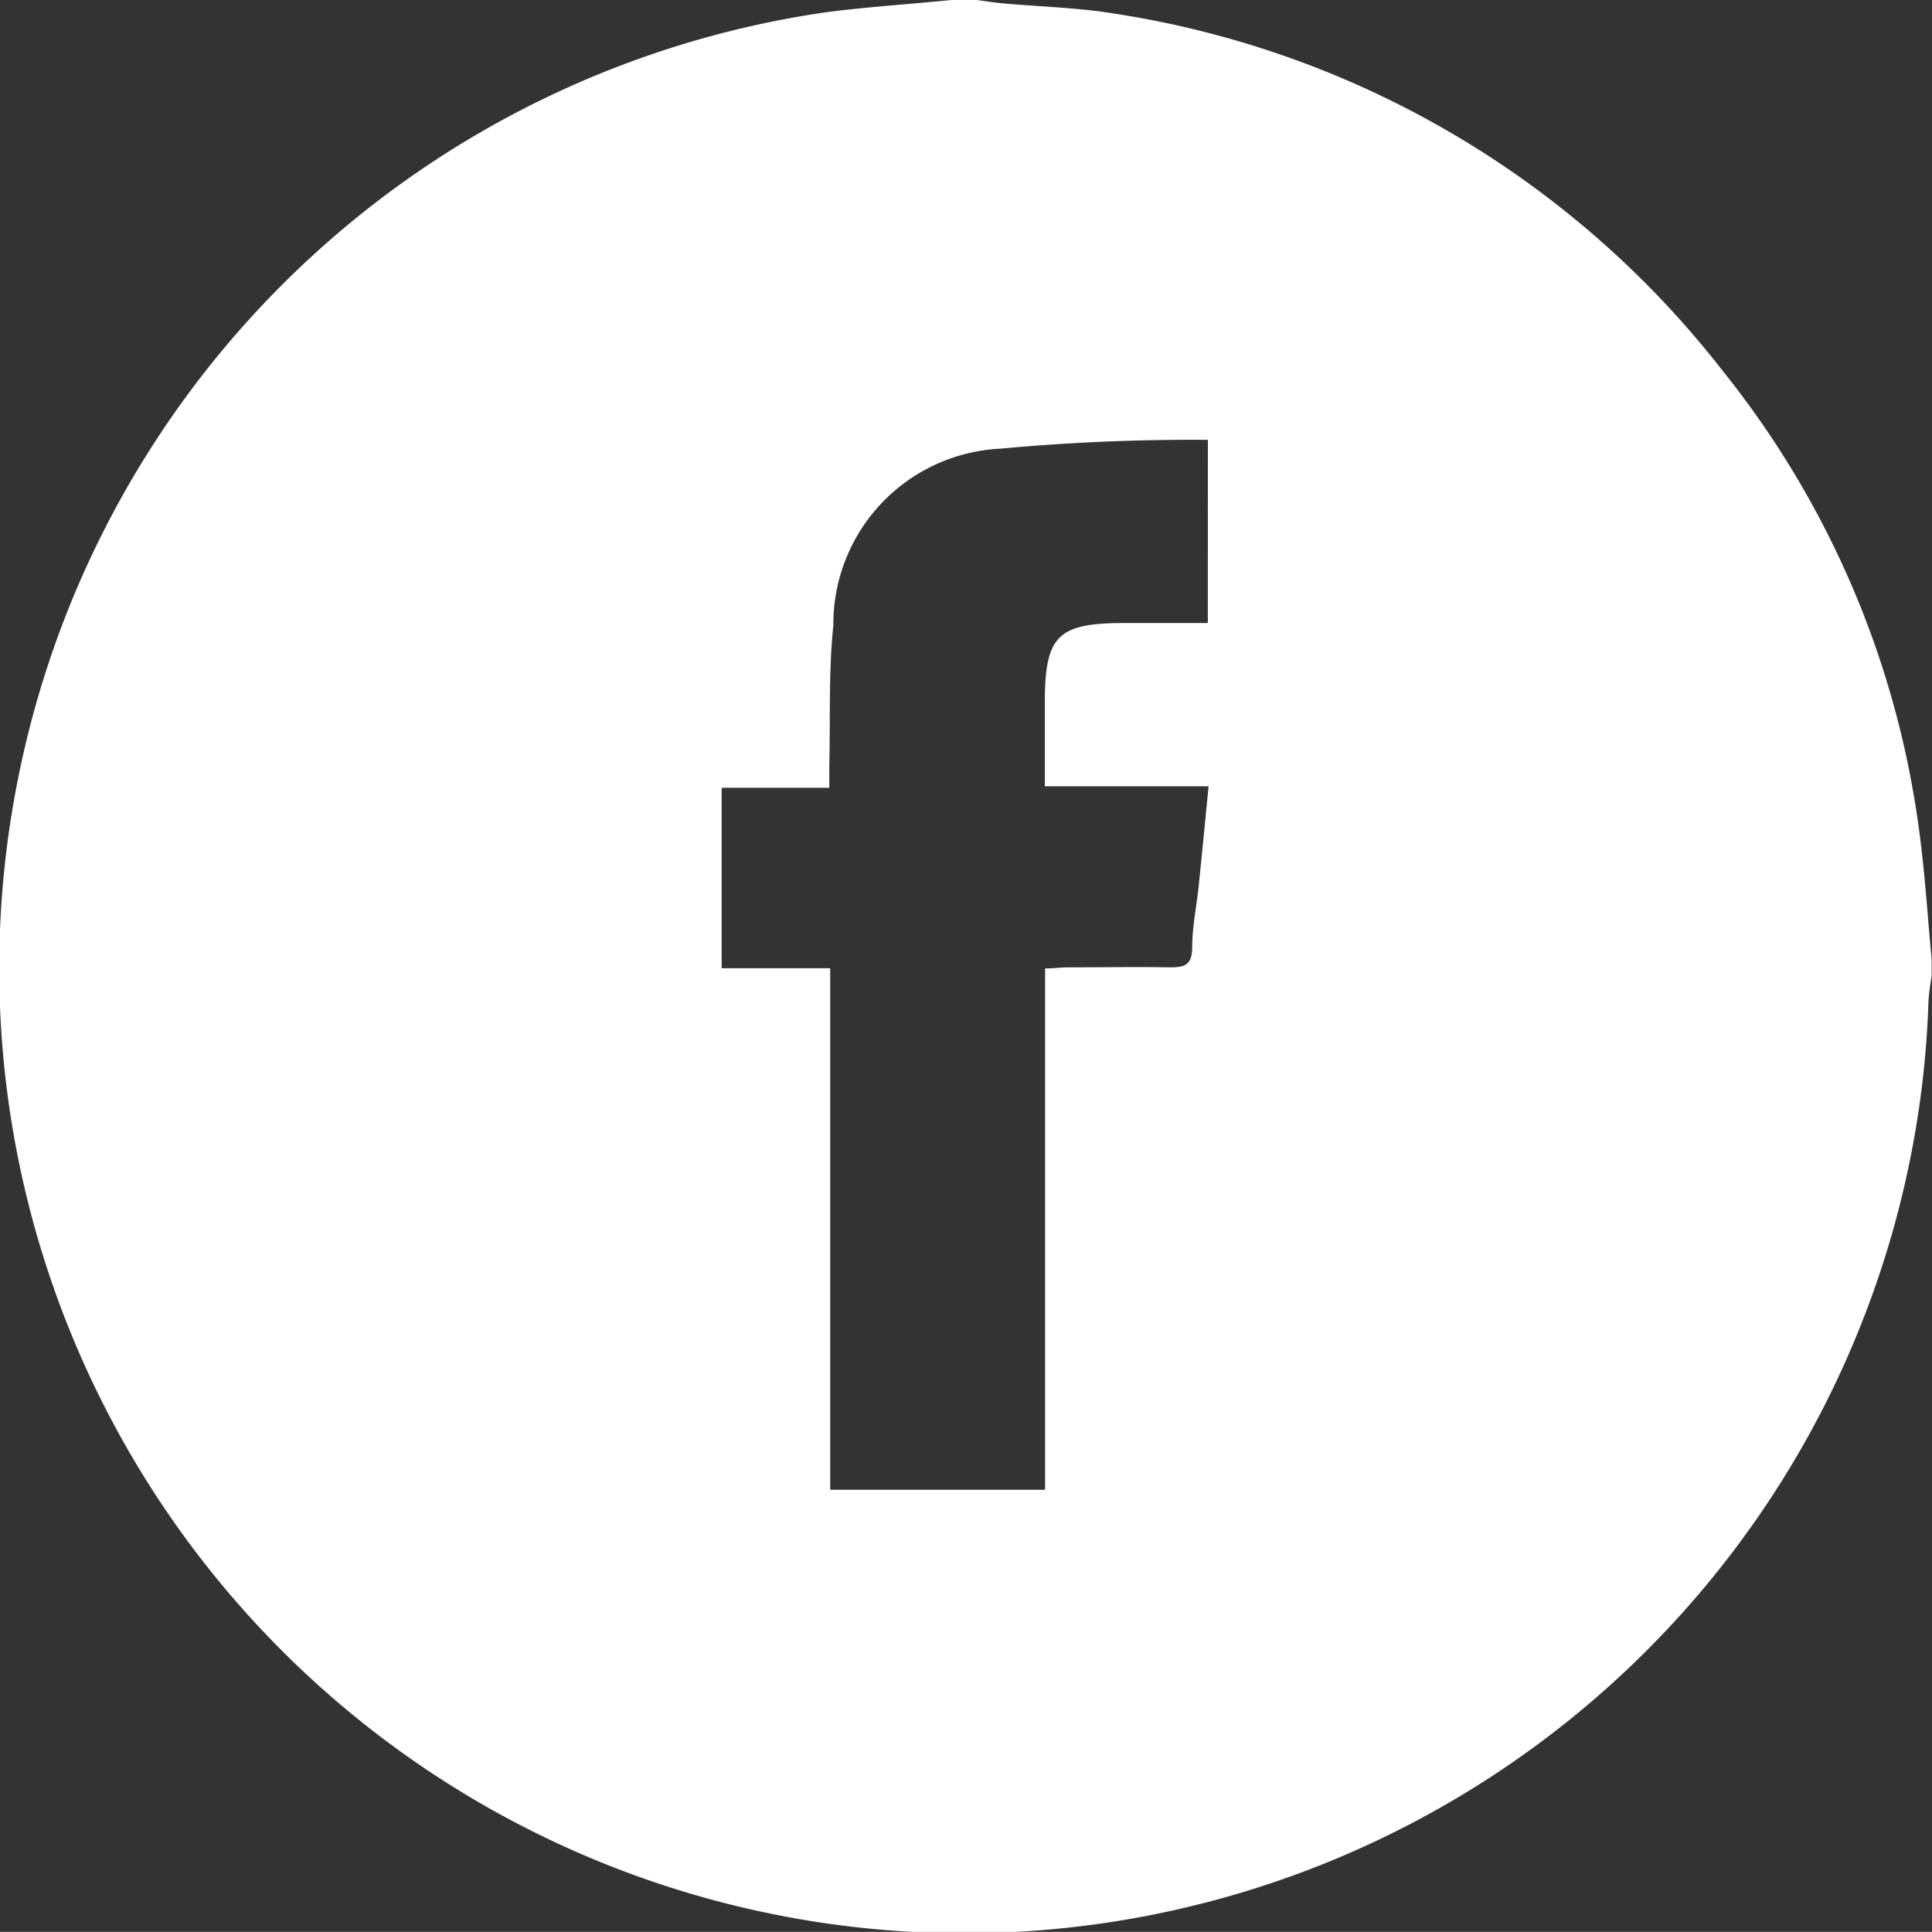 <svg xmlns="http://www.w3.org/2000/svg" width="22.001" height="22" viewBox="0 0 22.001 22"><rect x="0" y="0" width="22.001" height="22" fill="#333333" stroke="none"/><defs><style>.a{fill:#fff;}</style></defs><g transform="translate(-1733.844 -876)"><g transform="translate(1733.844 876)"><path class="a" d="M1744.681,876h.287c.094.012.188.028.283.037.437.04.878.049,1.309.122a10.857,10.857,0,0,1,6.9,4.062,10.576,10.576,0,0,1,2.241,5.255c.065.481.094.966.14,1.449v.192a2.647,2.647,0,0,0-.036.281,10.9,10.9,0,0,1-.591,3.208,10.989,10.989,0,0,1-21.152-5.8,10.984,10.984,0,0,1,9.213-8.67C1743.745,876.077,1744.214,876.046,1744.681,876Zm2.918,5.009a23.573,23.573,0,0,0-2.359.1,2,2,0,0,0-1.906,2.011c-.055.522-.033,1.051-.046,1.577,0,.084,0,.168,0,.274h-1.226v2.055h1.236v5.939h2.447v-5.937c.1,0,.177-.012.254-.012.391,0,.782-.007,1.173,0,.166,0,.245-.031.248-.219,0-.238.05-.475.075-.713.038-.368.073-.737.112-1.13h-1.865c0-.331,0-.64,0-.949,0-.766.145-.91.906-.91h.95Z" transform="translate(-1733.844 -876)"/></g></g></svg>